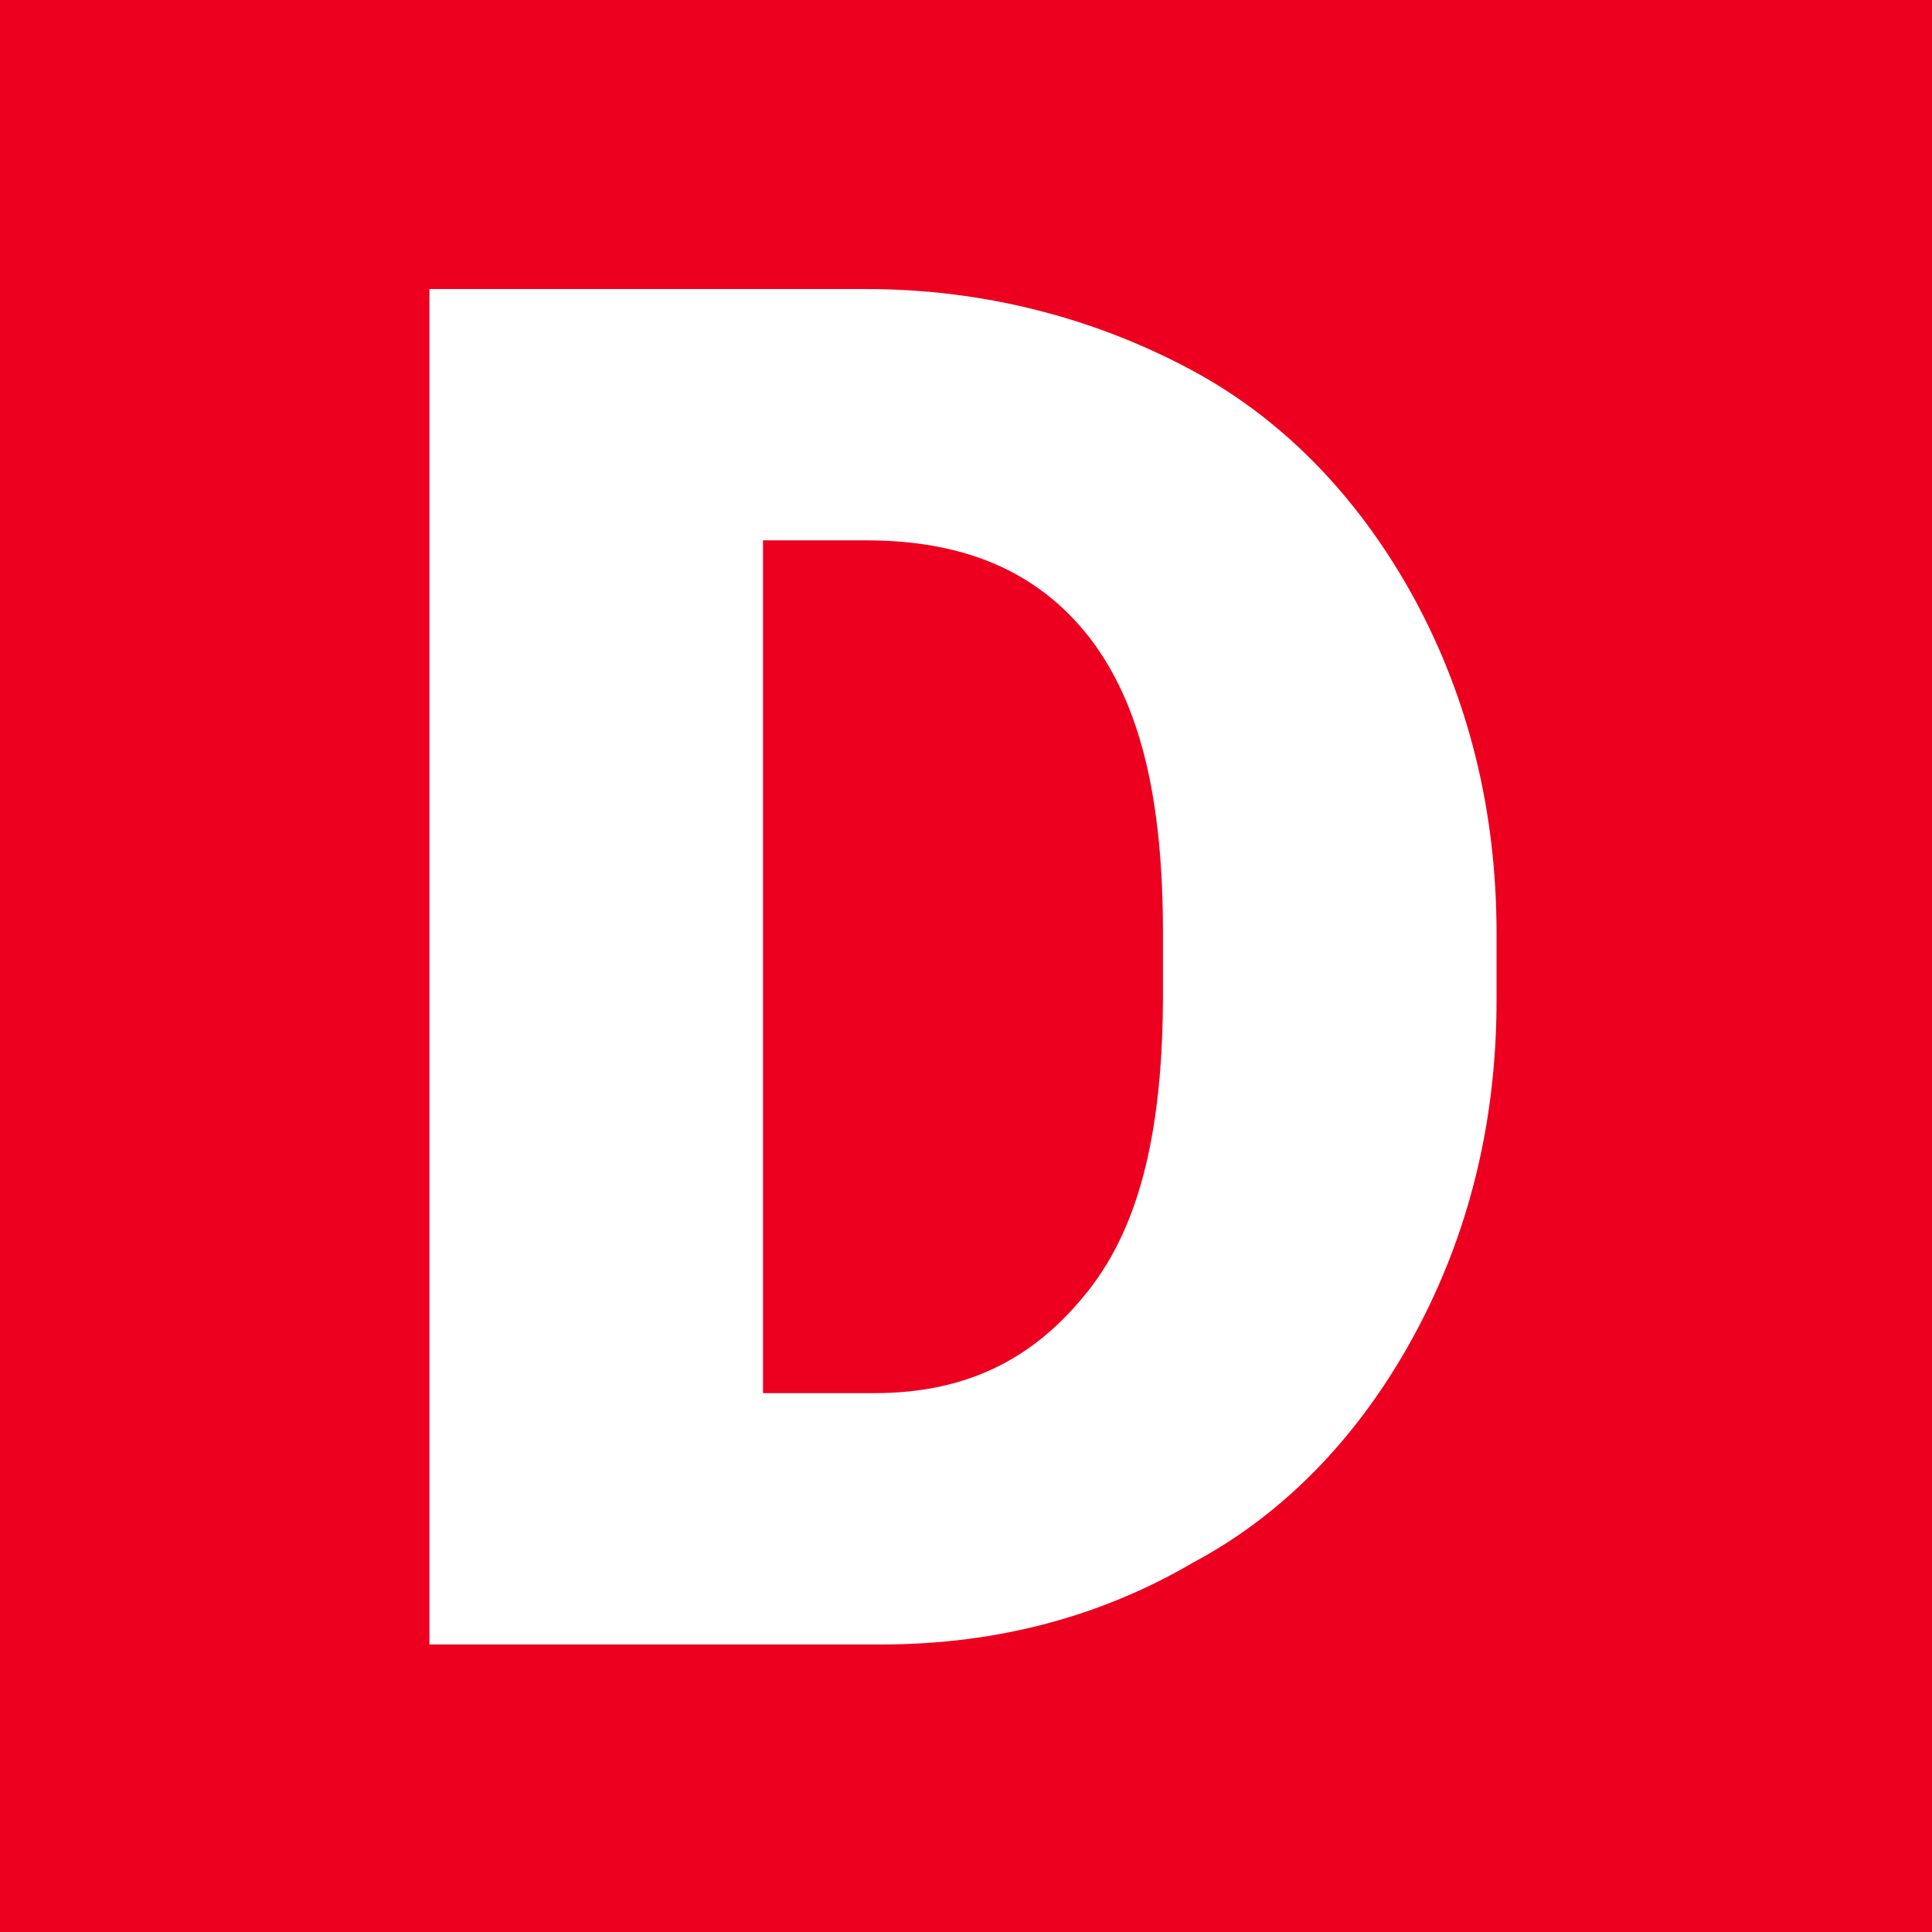 <svg version="1.1" id="Layer_1" xmlns="http://www.w3.org/2000/svg" xmlns:xlink="http://www.w3.org/1999/xlink" x="0px" y="0px" width="256px" height="256px" viewBox="0 0 256 256" style="enable-background:new 0 0 256 256;" xml:space="preserve">
<style type="text/css">
	.st0{fill:#ED001F;}
	.st1{fill:#FFFFFF;}
</style>
<rect class="st0" width="256" height="256"/>
<path class="st1" d="M56.9,218V38.3h57.9c15.7,0,30.4,3.9,43.2,10.8s22.6,17.7,29.5,30.4c6.9,12.8,10.8,27.5,10.8,44.2v8.8  c0,16.7-3.9,31.4-10.8,44.2s-16.7,23.6-29.5,30.4c-11.8,6.9-25.5,10.8-41.2,10.8H56.9z M101.1,71.7v112.9h14.7  c12.8,0,21.6-4.9,28.5-13.7c6.9-8.8,9.8-21.6,9.8-39.3v-7.9c0-17.7-2.9-30.4-9.8-39.3c-6.9-8.8-16.7-12.8-29.5-12.8H101.1z"/>
</svg>
